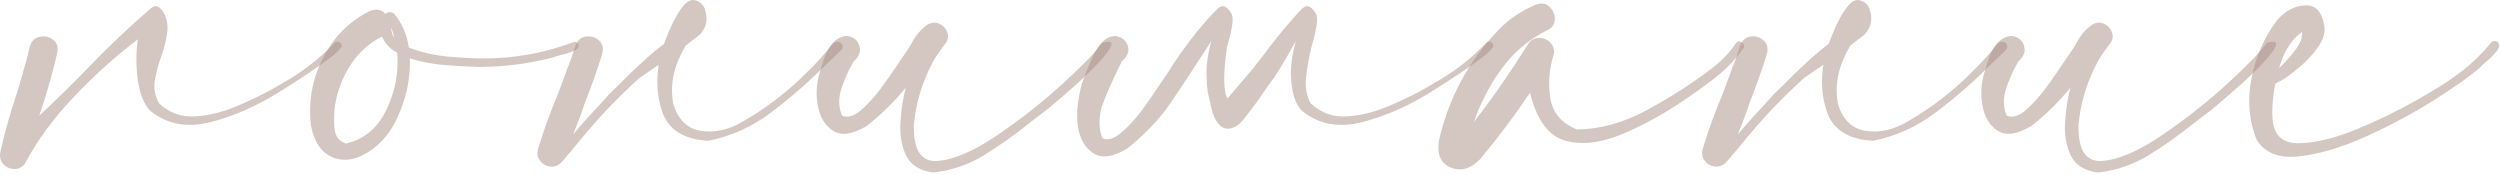 <?xml version="1.0" encoding="UTF-8"?> <svg xmlns="http://www.w3.org/2000/svg" width="228" height="16" viewBox="0 0 228 16" fill="none"> <path d="M227.777 3.813C227.992 4.071 227.96 4.361 227.681 4.684C227.423 5.006 227.111 5.317 226.746 5.618C226.488 5.833 226.306 6.005 226.198 6.134C225.382 6.864 224.028 7.831 222.138 9.034C220.247 10.237 218.174 11.354 215.918 12.386C213.662 13.417 211.6 14.04 209.73 14.255C207.861 14.47 206.551 13.965 205.799 12.74C205.09 10.935 204.939 9.056 205.348 7.101C205.734 5.124 206.508 3.373 207.668 1.848C208.355 1.031 209.183 0.58 210.149 0.494C211.116 0.408 211.718 0.988 211.954 2.234C212.104 2.857 211.922 3.545 211.406 4.297C210.891 5.027 210.246 5.704 209.473 6.327C208.721 6.95 208.065 7.38 207.507 7.616C207.249 8.97 207.174 10.119 207.281 11.064C207.453 12.439 208.27 13.105 209.73 13.062C211.213 13.02 212.932 12.601 214.887 11.806C216.863 10.989 218.7 10.098 220.397 9.131C222.095 8.164 223.266 7.434 223.91 6.939C225.135 6.08 226.22 5.07 227.165 3.91C227.251 3.803 227.348 3.749 227.455 3.749C227.584 3.728 227.691 3.749 227.777 3.813ZM209.956 2.911C208.989 3.577 208.291 4.673 207.861 6.198C208.398 5.704 208.893 5.156 209.344 4.555C209.795 3.932 209.999 3.384 209.956 2.911Z" fill="#A48B7F" fill-opacity="0.48"></path> <path d="M184.11 5.586C184.11 5.607 184.1 5.618 184.078 5.618C184.1 5.618 184.11 5.607 184.11 5.586ZM206.733 3.91C207.399 3.717 207.679 3.792 207.571 4.136C207.464 4.458 207.12 4.941 206.54 5.586C205.96 6.209 205.294 6.864 204.542 7.552C203.79 8.218 203.113 8.809 202.512 9.324C201.932 9.818 201.577 10.108 201.448 10.194C200.954 10.56 200.449 10.946 199.934 11.354C198.645 12.386 197.302 13.331 195.905 14.19C194.509 15.028 192.994 15.544 191.361 15.737C190.137 15.587 189.31 15.082 188.88 14.223C188.45 13.363 188.268 12.364 188.332 11.226C188.396 10.087 188.558 9.013 188.815 8.003C187.763 9.292 186.581 10.452 185.271 11.483C183.981 12.257 182.961 12.407 182.209 11.935C181.457 11.462 180.984 10.678 180.791 9.582C180.598 8.486 180.694 7.391 181.081 6.295C181.425 4.984 181.854 4.125 182.37 3.717C182.907 3.309 183.391 3.19 183.82 3.362C184.271 3.534 184.54 3.856 184.626 4.329C184.733 4.78 184.519 5.231 183.981 5.683C184.003 5.683 184.024 5.683 184.046 5.683C184.067 5.661 184.078 5.64 184.078 5.618C184.057 5.64 184.035 5.672 184.014 5.715C183.605 6.402 183.251 7.197 182.95 8.1C182.671 8.98 182.692 9.797 183.015 10.549C183.509 10.764 184.078 10.602 184.723 10.065C185.367 9.507 186.001 8.809 186.624 7.971C187.247 7.111 187.784 6.338 188.235 5.65C188.493 5.264 188.697 4.963 188.848 4.748C189.02 4.512 189.191 4.243 189.363 3.942C189.729 3.233 190.201 2.675 190.781 2.267C191.168 2.03 191.533 1.998 191.877 2.17C192.242 2.32 192.489 2.589 192.618 2.976C192.747 3.341 192.672 3.695 192.393 4.039C192.307 4.146 192.231 4.243 192.167 4.329C192.146 4.329 192.135 4.329 192.135 4.329L192.167 4.361C192.146 4.383 192.113 4.415 192.07 4.458C192.049 4.479 192.038 4.501 192.038 4.522C191.737 4.909 191.479 5.307 191.265 5.715C190.319 7.498 189.75 9.389 189.557 11.387C189.514 13.707 190.244 14.803 191.748 14.674C193.273 14.545 195.1 13.75 197.227 12.289C199.375 10.828 201.362 9.26 203.188 7.584C205.015 5.908 206.196 4.684 206.733 3.91Z" fill="#A48B7F" fill-opacity="0.48"></path> <path d="M161.971 5.296C161.992 5.296 162.003 5.285 162.003 5.264C162.003 5.285 161.992 5.296 161.971 5.296ZM156.686 14.48L156.653 14.448C156.653 14.47 156.664 14.48 156.686 14.48ZM164.71 5.747C165.419 5.081 166.106 4.501 166.772 4.007C167.374 2.374 167.965 1.214 168.545 0.526C168.932 0.075 169.308 -0.086 169.673 0.043C170.06 0.172 170.328 0.408 170.479 0.752C170.5 0.795 170.511 0.838 170.511 0.881C170.812 1.762 170.65 2.524 170.027 3.169C169.662 3.448 169.232 3.781 168.738 4.168C168.502 4.576 168.287 5.006 168.094 5.457C167.535 6.768 167.374 8.089 167.61 9.421C168.04 10.903 168.889 11.741 170.156 11.935C171.445 12.128 172.745 11.827 174.056 11.032C176.14 9.829 178.041 8.368 179.76 6.649C180.619 5.812 181.425 4.931 182.177 4.007C182.349 3.835 182.521 3.771 182.692 3.813C182.864 3.856 182.982 3.953 183.047 4.104C183.111 4.275 183.058 4.447 182.886 4.619L181.468 5.973C179.921 7.52 178.277 8.948 176.537 10.259C174.797 11.569 172.896 12.429 170.833 12.837C168.599 12.729 167.191 11.849 166.611 10.194C166.16 8.884 166.053 7.455 166.289 5.908C165.752 6.273 165.172 6.671 164.549 7.101C162.701 8.755 160.95 10.581 159.296 12.579C158.394 13.675 157.771 14.416 157.427 14.803C157.126 15.104 156.782 15.232 156.396 15.19C156.009 15.146 155.697 14.964 155.461 14.642C155.225 14.341 155.171 13.976 155.3 13.546C155.815 11.849 156.428 10.162 157.137 8.486L157.878 6.488V6.456C158.179 5.726 158.447 4.974 158.684 4.2C158.877 3.685 159.199 3.395 159.65 3.33C160.102 3.266 160.499 3.384 160.843 3.685C161.187 3.985 161.283 4.404 161.133 4.941C160.66 6.467 160.123 7.981 159.521 9.485C159.307 10.173 158.963 11.097 158.49 12.257C159.135 11.483 159.801 10.731 160.488 10.001C160.939 9.528 161.369 9.056 161.777 8.583C161.885 8.476 162.218 8.153 162.776 7.616C163.313 7.058 163.958 6.435 164.71 5.747Z" fill="#A48B7F" fill-opacity="0.48"></path> <path d="M158.297 3.975C158.383 3.824 158.501 3.76 158.651 3.781C158.802 3.803 158.92 3.878 159.006 4.007C159.092 4.114 159.092 4.243 159.006 4.394C158.383 5.274 157.663 6.059 156.847 6.746C156.03 7.412 155.182 8.046 154.301 8.647C154.15 8.755 154.011 8.852 153.882 8.938C151.755 10.398 149.703 11.526 147.727 12.321C145.75 13.095 144.031 13.245 142.57 12.773C141.131 12.278 140.121 10.839 139.541 8.454C138.123 10.56 136.598 12.59 134.965 14.545C134.105 15.404 133.225 15.651 132.322 15.286C131.398 14.899 131.033 14.083 131.227 12.837C132.107 8.927 133.944 5.532 136.737 2.653C137.64 1.729 138.746 0.988 140.057 0.43C140.572 0.236 140.991 0.301 141.314 0.623C141.657 0.945 141.818 1.343 141.797 1.815C141.775 2.267 141.507 2.6 140.991 2.814C139.38 3.631 138.026 4.791 136.931 6.295C135.856 7.777 135.019 9.389 134.417 11.129C136.179 8.852 137.822 6.488 139.348 4.039C139.584 3.674 139.896 3.48 140.282 3.459C140.69 3.438 141.034 3.556 141.314 3.813C141.614 4.071 141.754 4.415 141.732 4.845C141.303 6.155 141.185 7.509 141.378 8.905C141.593 10.28 142.409 11.247 143.827 11.806C145.954 11.784 148.103 11.183 150.272 10.001C152.442 8.819 154.376 7.573 156.073 6.263C156.954 5.618 157.695 4.855 158.297 3.975Z" fill="#A48B7F" fill-opacity="0.48"></path> <path d="M103.351 3.556C103.372 3.556 103.383 3.545 103.383 3.523C103.383 3.545 103.372 3.556 103.351 3.556ZM137.543 3.523C137.543 3.545 137.532 3.556 137.511 3.556C137.532 3.556 137.543 3.545 137.543 3.523ZM116.66 6.359L116.273 6.972C115.994 7.337 115.715 7.724 115.435 8.132C114.877 8.97 114.275 9.797 113.631 10.613C113.072 11.387 112.503 11.763 111.923 11.741C111.343 11.698 110.892 11.193 110.569 10.227C110.44 9.646 110.301 9.045 110.15 8.422C110.086 7.906 110.054 7.53 110.054 7.294C109.968 6.241 110.107 5.06 110.473 3.749C109.012 6.026 107.647 8.089 106.38 9.937C105.306 11.312 104.113 12.515 102.803 13.546C101.514 14.319 100.493 14.47 99.741 13.997C98.989 13.524 98.516 12.74 98.323 11.645C98.13 10.549 98.248 9.195 98.678 7.584C99.451 5.414 100.106 4.125 100.643 3.717C101.159 3.309 101.632 3.19 102.061 3.362C102.513 3.534 102.792 3.856 102.899 4.329C102.985 4.78 102.76 5.231 102.223 5.683H102.287L102.255 5.715C101.481 7.262 100.88 8.626 100.45 9.808C100.192 10.925 100.225 11.859 100.547 12.611C101.041 12.826 101.61 12.654 102.255 12.096C102.899 11.559 103.533 10.871 104.156 10.033C104.779 9.174 105.316 8.4 105.768 7.713C106.025 7.326 106.229 7.025 106.38 6.811C106.552 6.574 106.724 6.306 106.895 6.005C108.356 3.813 109.753 2.062 111.085 0.752C111.343 0.537 111.579 0.505 111.794 0.655C112.03 0.806 112.224 1.053 112.374 1.396C112.503 1.826 112.342 2.804 111.891 4.329C111.547 6.821 111.568 8.368 111.955 8.97C112.793 7.981 113.416 7.251 113.824 6.778C114.146 6.413 114.544 5.919 115.017 5.296C116.456 3.362 117.713 1.848 118.787 0.752C119.045 0.537 119.281 0.505 119.496 0.655C119.732 0.806 119.926 1.053 120.076 1.396C120.205 1.826 120.044 2.804 119.593 4.329C119.356 5.317 119.195 6.241 119.109 7.101C119.023 7.981 119.163 8.755 119.528 9.421C120.474 10.302 121.58 10.699 122.848 10.613C124.137 10.527 125.426 10.205 126.715 9.646C128.025 9.088 129.164 8.529 130.131 7.971C130.26 7.885 130.421 7.788 130.614 7.681C132.462 6.671 134.095 5.425 135.513 3.942C135.62 3.813 135.738 3.771 135.867 3.813C135.996 3.835 136.093 3.899 136.157 4.007C136.222 4.114 136.211 4.232 136.125 4.361C135.91 4.619 135.684 4.845 135.448 5.038C134.138 6.048 132.451 7.187 130.389 8.454C128.348 9.722 126.264 10.624 124.137 11.161C122.031 11.677 120.226 11.322 118.723 10.098C118.164 9.518 117.842 8.583 117.756 7.294C117.67 6.241 117.809 5.06 118.175 3.749C117.638 4.737 117.133 5.607 116.66 6.359Z" fill="#A48B7F" fill-opacity="0.48"></path> <path d="M77.892 5.586C77.892 5.607 77.881 5.618 77.859 5.618C77.881 5.618 77.892 5.607 77.892 5.586ZM100.515 3.91C101.181 3.717 101.46 3.792 101.353 4.136C101.245 4.458 100.901 4.941 100.321 5.586C99.741 6.209 99.075 6.864 98.323 7.552C97.571 8.218 96.894 8.809 96.293 9.324C95.713 9.818 95.358 10.108 95.23 10.194C94.735 10.56 94.231 10.946 93.715 11.354C92.426 12.386 91.083 13.331 89.686 14.19C88.29 15.028 86.775 15.544 85.143 15.737C83.918 15.587 83.091 15.082 82.661 14.223C82.231 13.363 82.049 12.364 82.113 11.226C82.178 10.087 82.339 9.013 82.597 8.003C81.544 9.292 80.362 10.452 79.052 11.483C77.763 12.257 76.742 12.407 75.99 11.935C75.238 11.462 74.766 10.678 74.572 9.582C74.379 8.486 74.476 7.391 74.862 6.295C75.206 4.984 75.636 4.125 76.151 3.717C76.689 3.309 77.172 3.19 77.602 3.362C78.053 3.534 78.321 3.856 78.407 4.329C78.515 4.78 78.3 5.231 77.763 5.683C77.784 5.683 77.806 5.683 77.827 5.683C77.849 5.661 77.859 5.64 77.859 5.618C77.838 5.64 77.816 5.672 77.795 5.715C77.387 6.402 77.032 7.197 76.731 8.1C76.452 8.98 76.474 9.797 76.796 10.549C77.29 10.764 77.859 10.602 78.504 10.065C79.148 9.507 79.782 8.809 80.405 7.971C81.028 7.111 81.565 6.338 82.017 5.65C82.274 5.264 82.478 4.963 82.629 4.748C82.801 4.512 82.973 4.243 83.144 3.942C83.51 3.233 83.982 2.675 84.562 2.267C84.949 2.03 85.314 1.998 85.658 2.17C86.023 2.32 86.27 2.589 86.399 2.976C86.528 3.341 86.453 3.695 86.174 4.039C86.088 4.146 86.013 4.243 85.948 4.329C85.927 4.329 85.916 4.329 85.916 4.329L85.948 4.361C85.927 4.383 85.894 4.415 85.852 4.458C85.83 4.479 85.819 4.501 85.819 4.522C85.519 4.909 85.261 5.307 85.046 5.715C84.101 7.498 83.531 9.389 83.338 11.387C83.295 13.707 84.025 14.803 85.529 14.674C87.055 14.545 88.881 13.75 91.008 12.289C93.156 10.828 95.144 9.26 96.97 7.584C98.796 5.908 99.978 4.684 100.515 3.91Z" fill="#A48B7F" fill-opacity="0.48"></path> <path d="M55.752 5.296C55.773 5.296 55.784 5.285 55.784 5.264C55.784 5.285 55.773 5.296 55.752 5.296ZM50.467 14.48L50.435 14.448C50.435 14.47 50.445 14.48 50.467 14.48ZM58.491 5.747C59.2 5.081 59.888 4.501 60.554 4.007C61.155 2.374 61.746 1.214 62.326 0.526C62.713 0.075 63.089 -0.086 63.454 0.043C63.841 0.172 64.109 0.408 64.26 0.752C64.281 0.795 64.292 0.838 64.292 0.881C64.593 1.762 64.432 2.524 63.809 3.169C63.443 3.448 63.014 3.781 62.52 4.168C62.283 4.576 62.068 5.006 61.875 5.457C61.316 6.768 61.155 8.089 61.392 9.421C61.821 10.903 62.67 11.741 63.938 11.935C65.227 12.128 66.526 11.827 67.837 11.032C69.921 9.829 71.822 8.368 73.541 6.649C74.4 5.812 75.206 4.931 75.958 4.007C76.13 3.835 76.302 3.771 76.474 3.813C76.645 3.856 76.764 3.953 76.828 4.104C76.893 4.275 76.839 4.447 76.667 4.619L75.249 5.973C73.702 7.52 72.059 8.948 70.318 10.259C68.578 11.569 66.677 12.429 64.614 12.837C62.38 12.729 60.973 11.849 60.393 10.194C59.941 8.884 59.834 7.455 60.07 5.908C59.533 6.273 58.953 6.671 58.33 7.101C56.482 8.755 54.731 10.581 53.077 12.579C52.175 13.675 51.552 14.416 51.208 14.803C50.907 15.104 50.563 15.232 50.177 15.19C49.79 15.146 49.478 14.964 49.242 14.642C49.006 14.341 48.952 13.976 49.081 13.546C49.597 11.849 50.209 10.162 50.918 8.486L51.659 6.488V6.456C51.96 5.726 52.228 4.974 52.465 4.2C52.658 3.685 52.98 3.395 53.432 3.33C53.883 3.266 54.28 3.384 54.624 3.685C54.968 3.985 55.065 4.404 54.914 4.941C54.441 6.467 53.904 7.981 53.303 9.485C53.088 10.173 52.744 11.097 52.272 12.257C52.916 11.483 53.582 10.731 54.27 10.001C54.721 9.528 55.15 9.056 55.559 8.583C55.666 8.476 55.999 8.153 56.558 7.616C57.095 7.058 57.739 6.435 58.491 5.747Z" fill="#A48B7F" fill-opacity="0.48"></path> <path d="M52.755 4.039C52.819 4.297 52.669 4.501 52.304 4.651C51.96 4.802 51.584 4.92 51.176 5.006C50.853 5.092 50.617 5.167 50.467 5.231C48.318 5.79 46.138 6.08 43.925 6.102C43.817 6.102 43.71 6.102 43.602 6.102C42.765 6.08 41.776 6.026 40.638 5.94C39.499 5.854 38.414 5.65 37.383 5.328C37.426 6.961 37.136 8.551 36.513 10.098C35.911 11.645 35.062 12.815 33.967 13.61C32.678 14.534 31.496 14.792 30.422 14.384C29.348 13.976 28.66 12.998 28.359 11.451C28.037 8.615 28.735 6.026 30.454 3.685C31.335 2.546 32.42 1.654 33.709 1.01C34.31 0.773 34.794 0.859 35.159 1.268C35.352 1.074 35.599 1.053 35.9 1.203C36.631 2.041 37.093 3.083 37.286 4.329C38.36 4.759 39.563 5.038 40.895 5.167C42.227 5.274 43.237 5.328 43.925 5.328C46.825 5.35 49.618 4.855 52.304 3.846C52.39 3.803 52.475 3.803 52.561 3.846C52.647 3.889 52.712 3.953 52.755 4.039ZM35.965 3.459C35.9 3.137 35.804 2.825 35.675 2.524C35.675 2.868 35.771 3.18 35.965 3.459ZM31.55 13.095C33.204 12.708 34.429 11.688 35.224 10.033C36.04 8.379 36.373 6.639 36.223 4.813C35.557 4.447 35.095 3.953 34.837 3.33C33.634 3.953 32.667 4.834 31.936 5.973C31.227 7.09 30.765 8.304 30.551 9.614C30.551 9.7 30.54 9.786 30.518 9.872C30.454 10.495 30.454 11.14 30.518 11.806C30.604 12.472 30.948 12.901 31.55 13.095Z" fill="#A48B7F" fill-opacity="0.48"></path> <path d="M30.486 3.942C30.594 3.813 30.712 3.771 30.841 3.813C30.97 3.835 31.066 3.899 31.131 4.007C31.195 4.114 31.185 4.232 31.099 4.361C30.884 4.619 30.658 4.845 30.422 5.038C29.111 6.048 27.425 7.187 25.362 8.454C23.321 9.722 21.237 10.624 19.11 11.161C17.005 11.677 15.2 11.322 13.696 10.098C13.138 9.518 12.762 8.594 12.568 7.326C12.396 6.037 12.396 4.791 12.568 3.588C10.527 5.135 8.562 6.907 6.671 8.905C4.802 10.882 3.33 12.901 2.256 14.964C1.977 15.286 1.644 15.437 1.257 15.415C0.87 15.393 0.548 15.243 0.29 14.964C0.032 14.663 -0.054 14.298 0.032 13.868C0.419 12.128 0.902 10.398 1.482 8.68C1.697 7.992 1.901 7.305 2.095 6.617C2.095 6.617 2.095 6.606 2.095 6.585C2.331 5.833 2.535 5.07 2.707 4.297C2.857 3.76 3.158 3.448 3.609 3.362C4.061 3.255 4.469 3.341 4.834 3.62C5.199 3.878 5.328 4.286 5.221 4.845C4.855 6.392 4.426 7.938 3.932 9.485C3.803 9.851 3.685 10.205 3.577 10.549C5.038 9.195 6.467 7.799 7.863 6.359C9.754 4.383 11.72 2.514 13.761 0.752C14.019 0.537 14.255 0.505 14.47 0.655C14.706 0.806 14.899 1.053 15.05 1.396C15.286 1.977 15.34 2.589 15.211 3.233C15.104 3.878 14.932 4.522 14.695 5.167C14.438 5.897 14.244 6.628 14.115 7.358C14.008 8.067 14.137 8.755 14.502 9.421C15.447 10.302 16.554 10.699 17.821 10.613C19.11 10.527 20.399 10.205 21.689 9.646C22.999 9.088 24.138 8.529 25.105 7.971C25.255 7.885 25.416 7.788 25.588 7.681C27.436 6.671 29.068 5.425 30.486 3.942Z" fill="#A48B7F" fill-opacity="0.48"></path> </svg> 